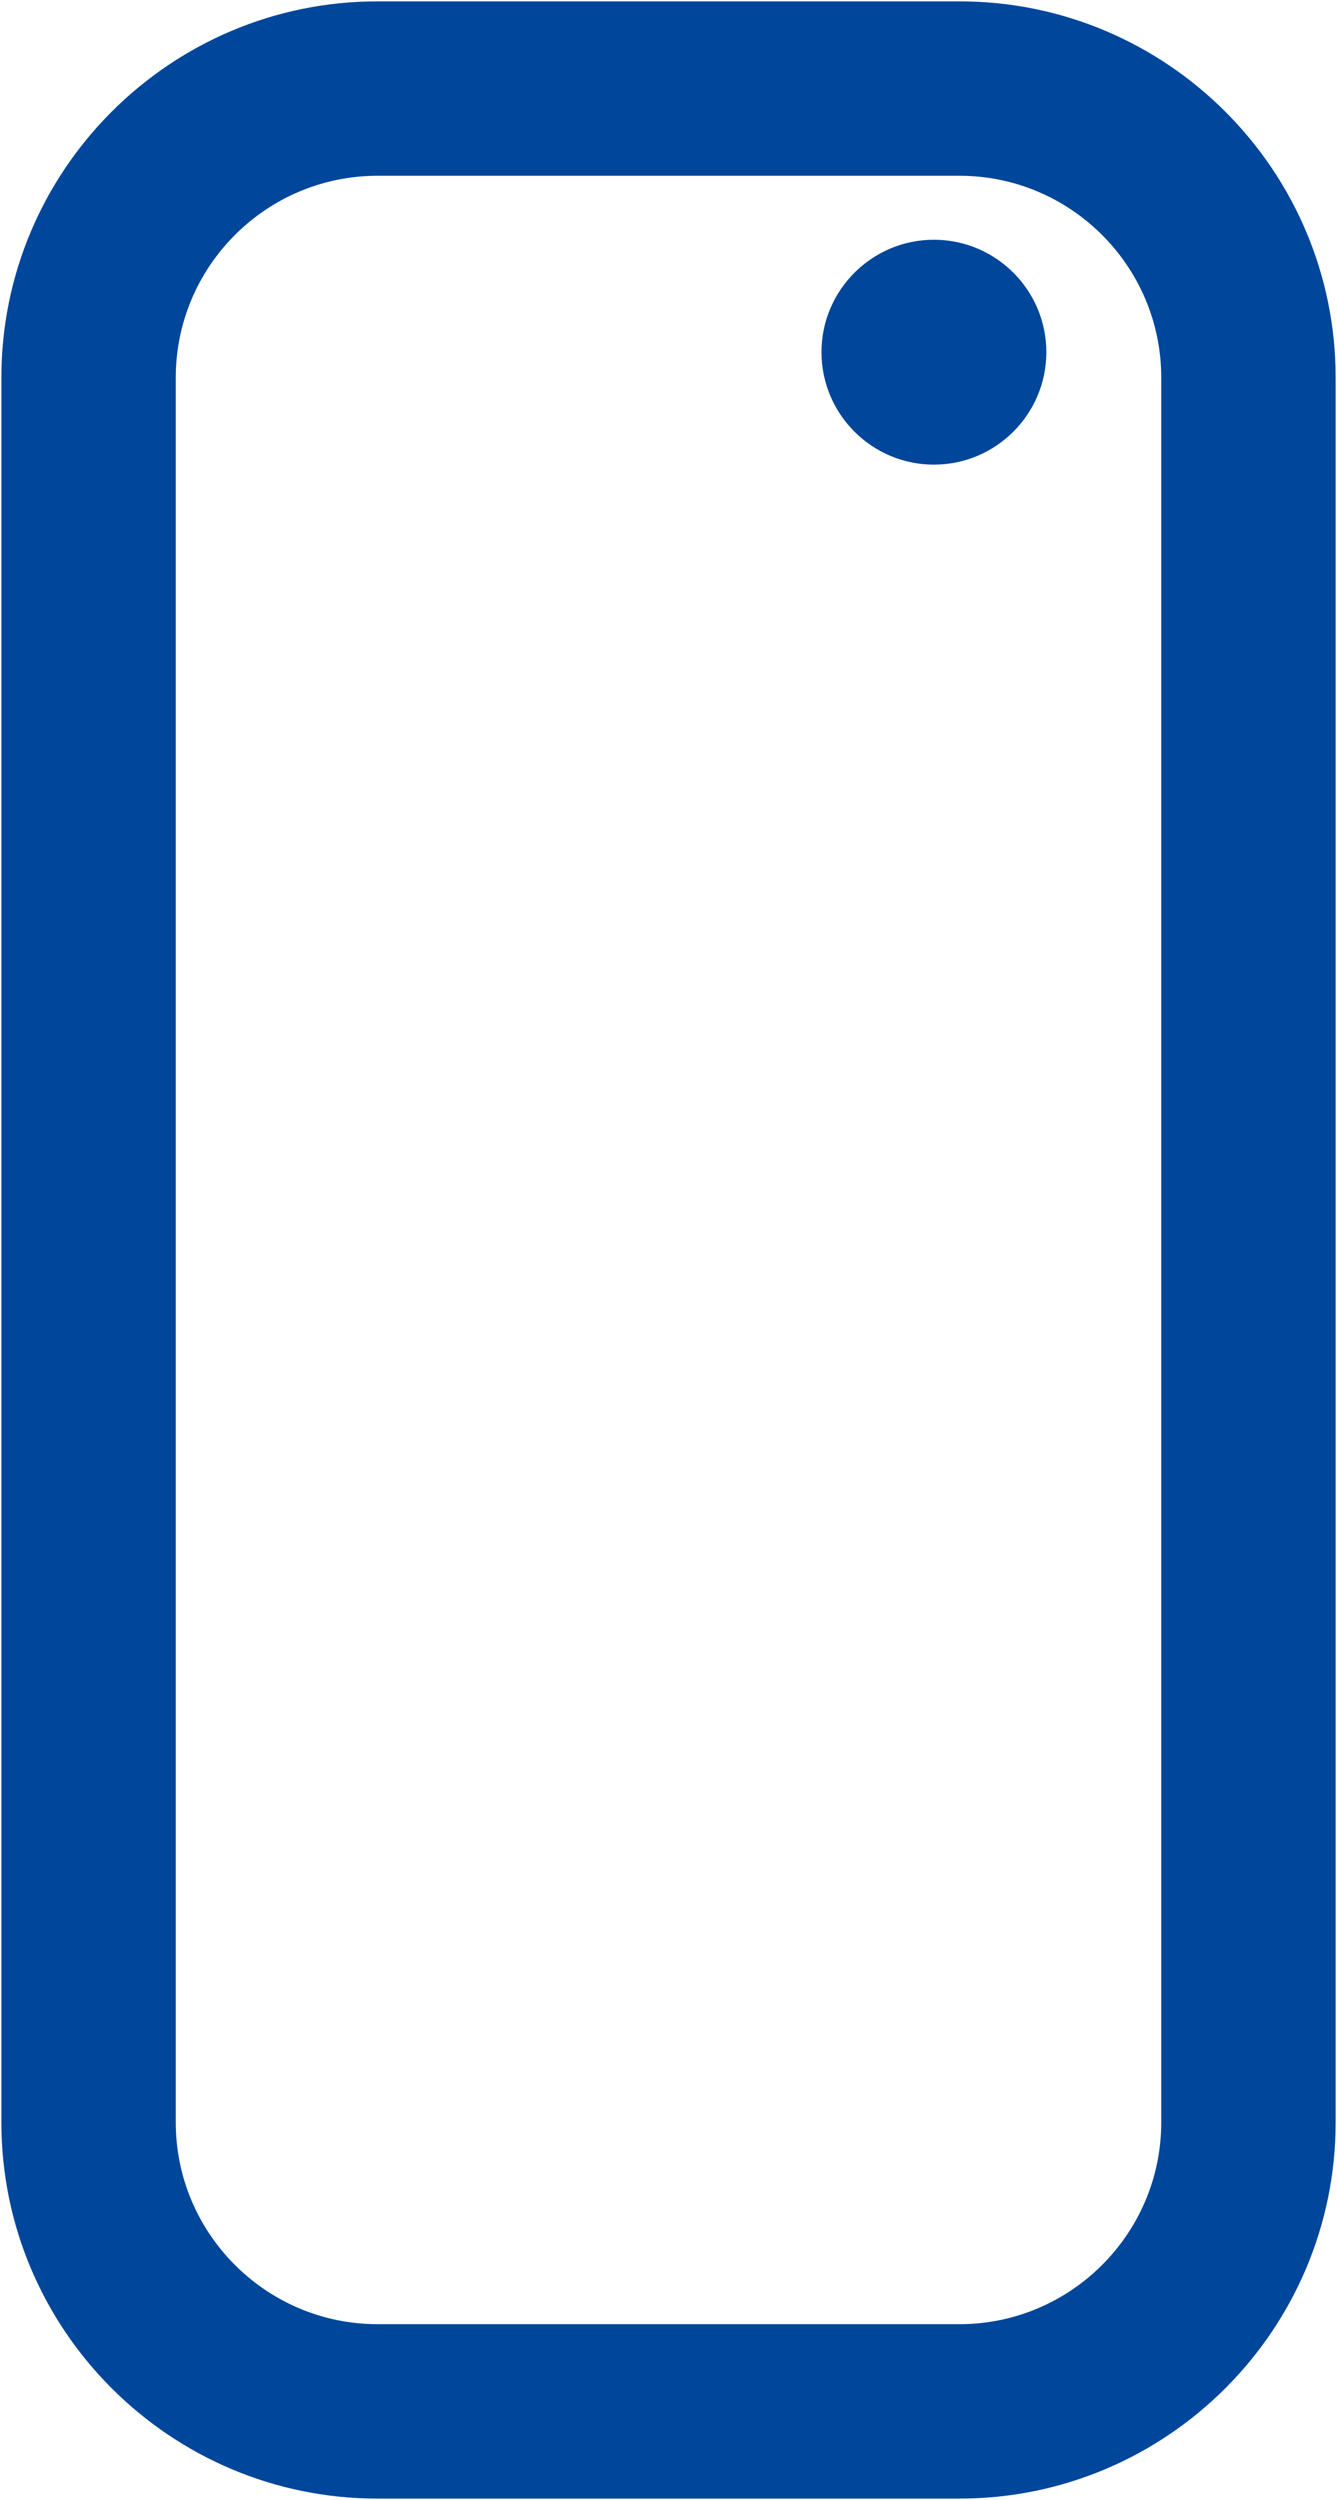 <svg version="1.1" xmlns="http://www.w3.org/2000/svg" xmlns:xlink="http://www.w3.org/1999/xlink" x="0px"
	 y="0px" width="115px" height="215px" viewBox="0 0 115 215" style="enable-background:new 0 0 115 215;" xml:space="preserve">
<style type="text/css">
	.st0{fill:#00469B;}
	.st1{fill:none;}
</style>
<g>
	<path class="st0" d="M82.523,214.884H32.477c-17.843,0-32.359-14.516-32.359-32.358V32.475c0-17.843,14.516-32.359,32.359-32.359
		h50.047c17.843,0,32.359,14.517,32.359,32.359v150.05C114.883,200.368,100.366,214.884,82.523,214.884z M32.477,15.116
		c-9.572,0-17.359,7.788-17.359,17.359v150.05c0,9.571,7.787,17.358,17.359,17.358h50.047c9.572,0,17.359-7.787,17.359-17.358
		V32.475c0-9.572-7.787-17.359-17.359-17.359H32.477z"/>
	<path class="st0" d="M80.329,39.959c-5.332,0-9.67-4.338-9.67-9.671s4.338-9.67,9.67-9.67c5.333,0,9.671,4.338,9.671,9.67
		S85.662,39.959,80.329,39.959z"/>
</g>
<rect class="st1" width="115" height="215"/>
</svg>
